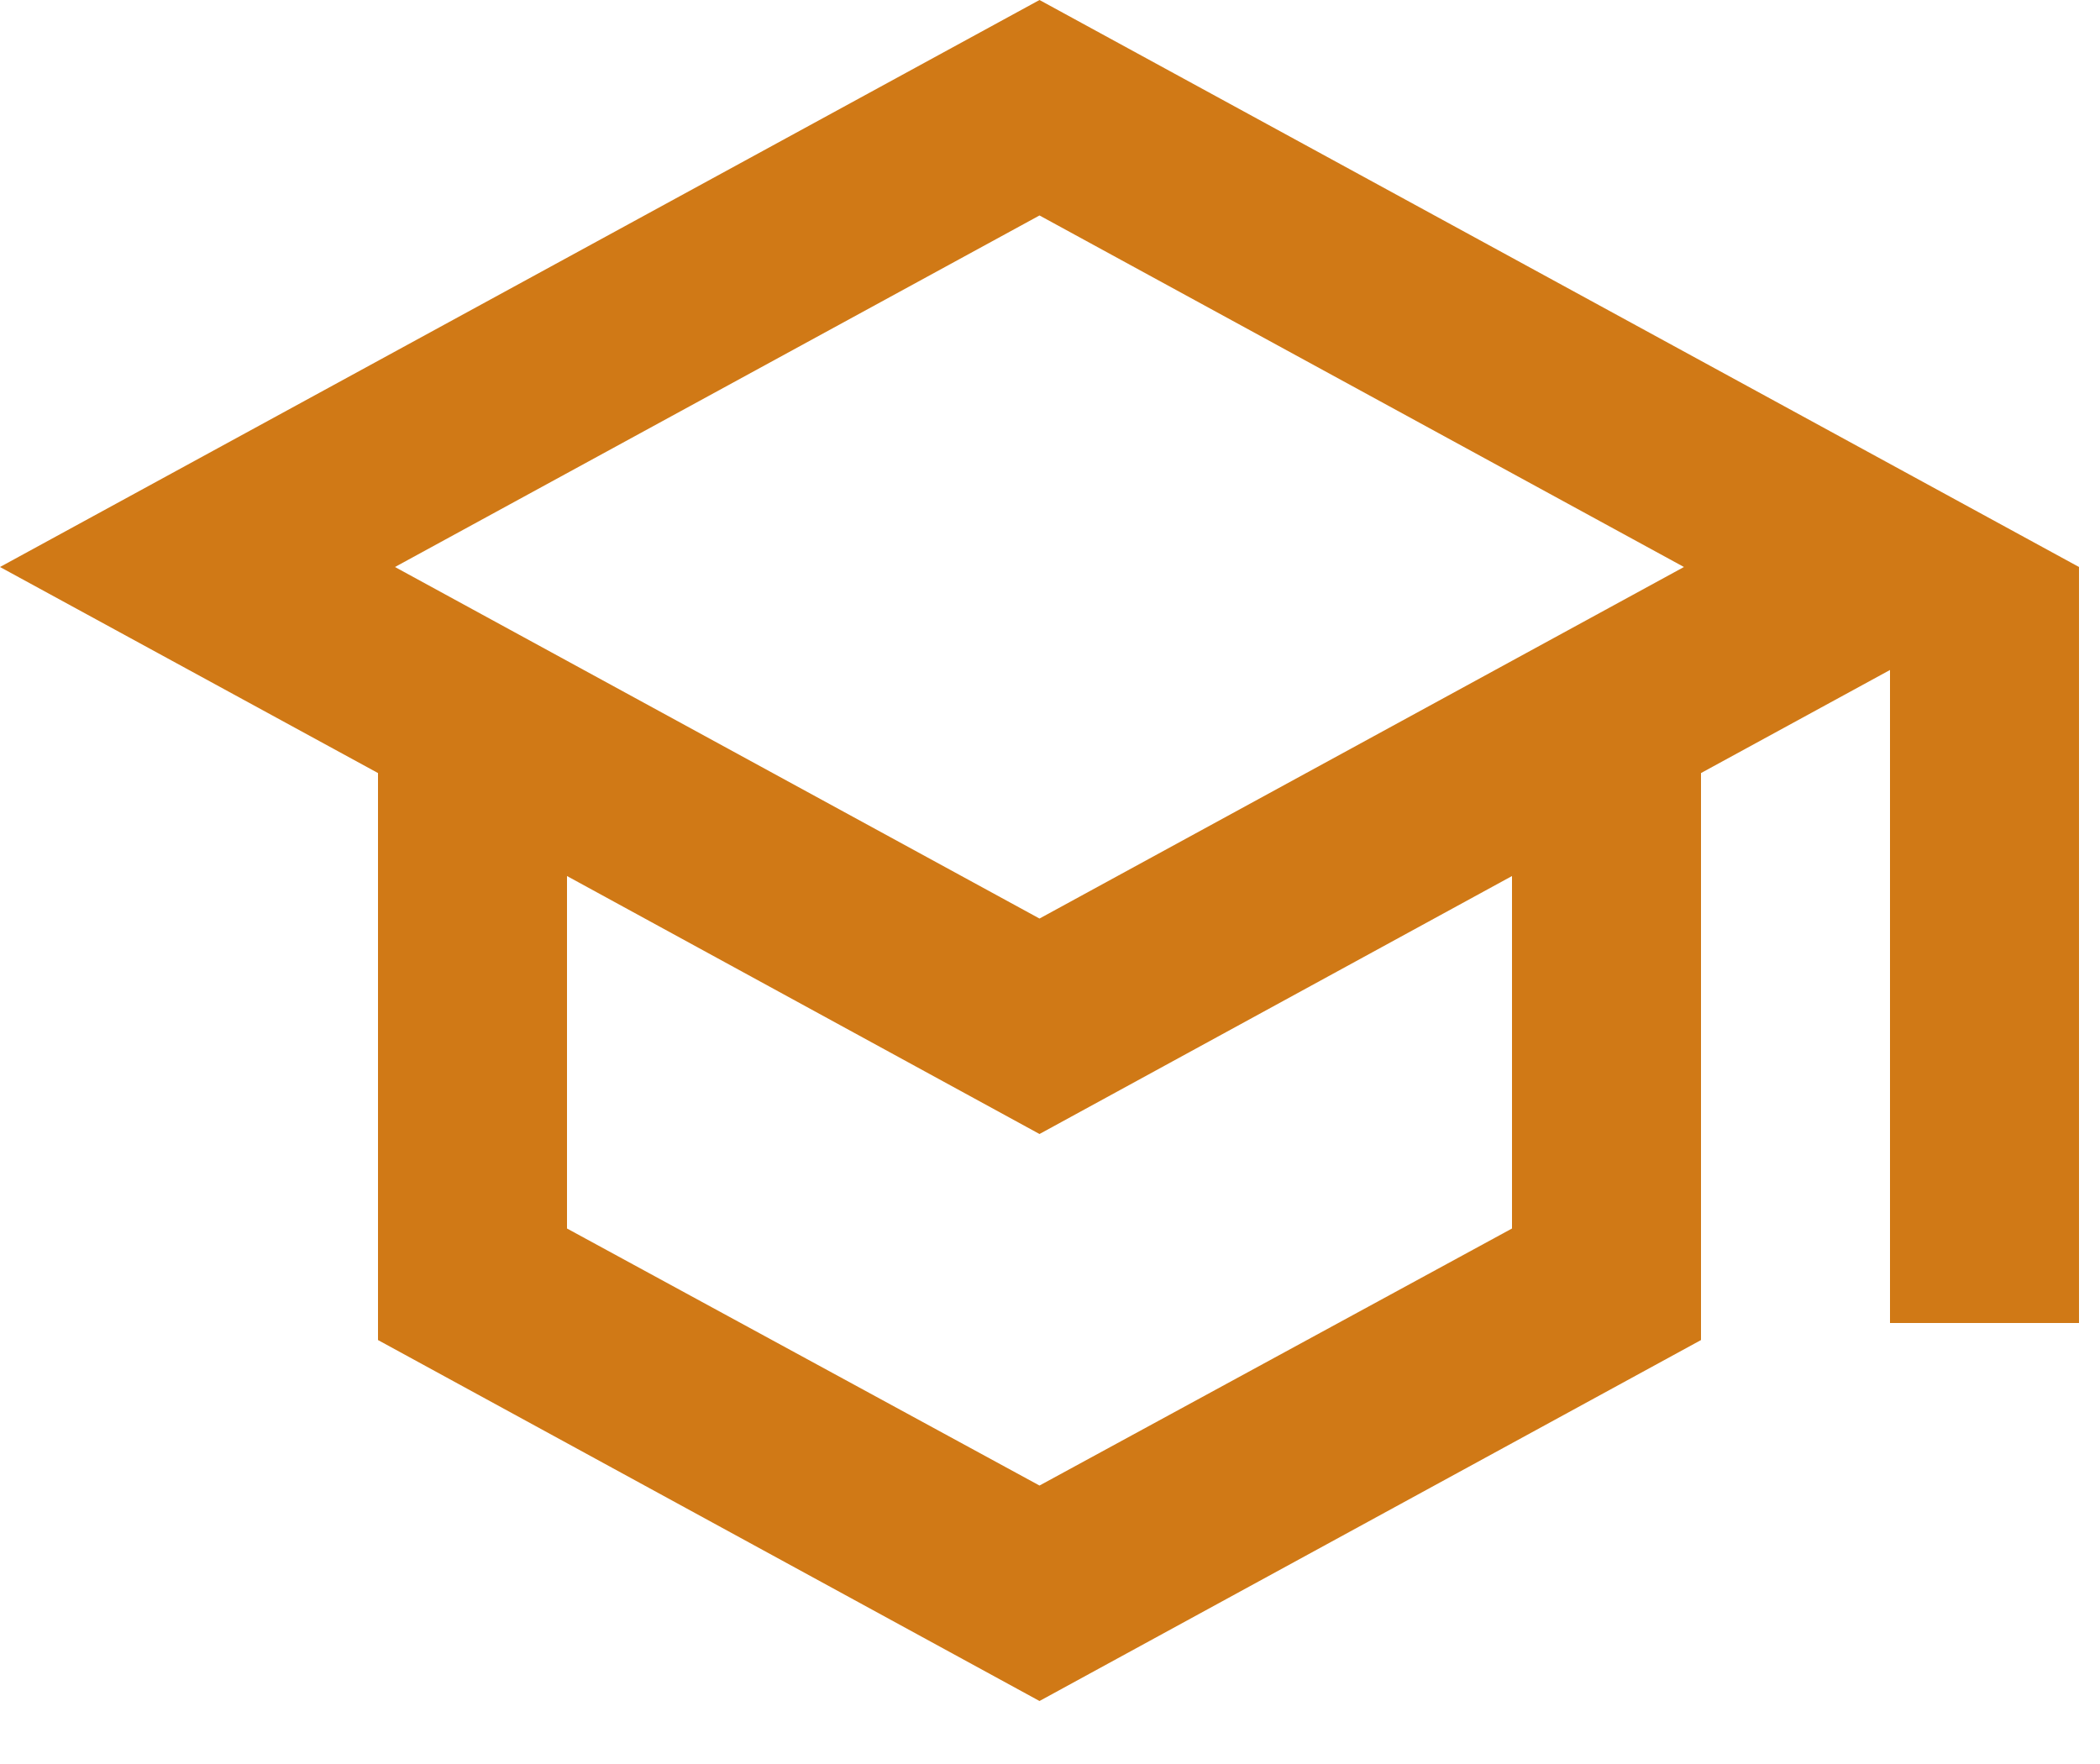 <svg width="25" height="21" viewBox="0 0 25 21" fill="none" xmlns="http://www.w3.org/2000/svg">
<path d="M12.375 0L0 6.75L4.5 9.203V15.953L12.375 20.25L20.25 15.953V9.203L22.5 7.976V15.75H24.75V6.75L12.375 0ZM20.047 6.75L12.375 10.935L4.702 6.75L12.375 2.565L20.047 6.75ZM18 14.625L12.375 17.685L6.75 14.625V10.429L12.375 13.5L18 10.429V14.625Z" fill="#D07916"/>
</svg>
